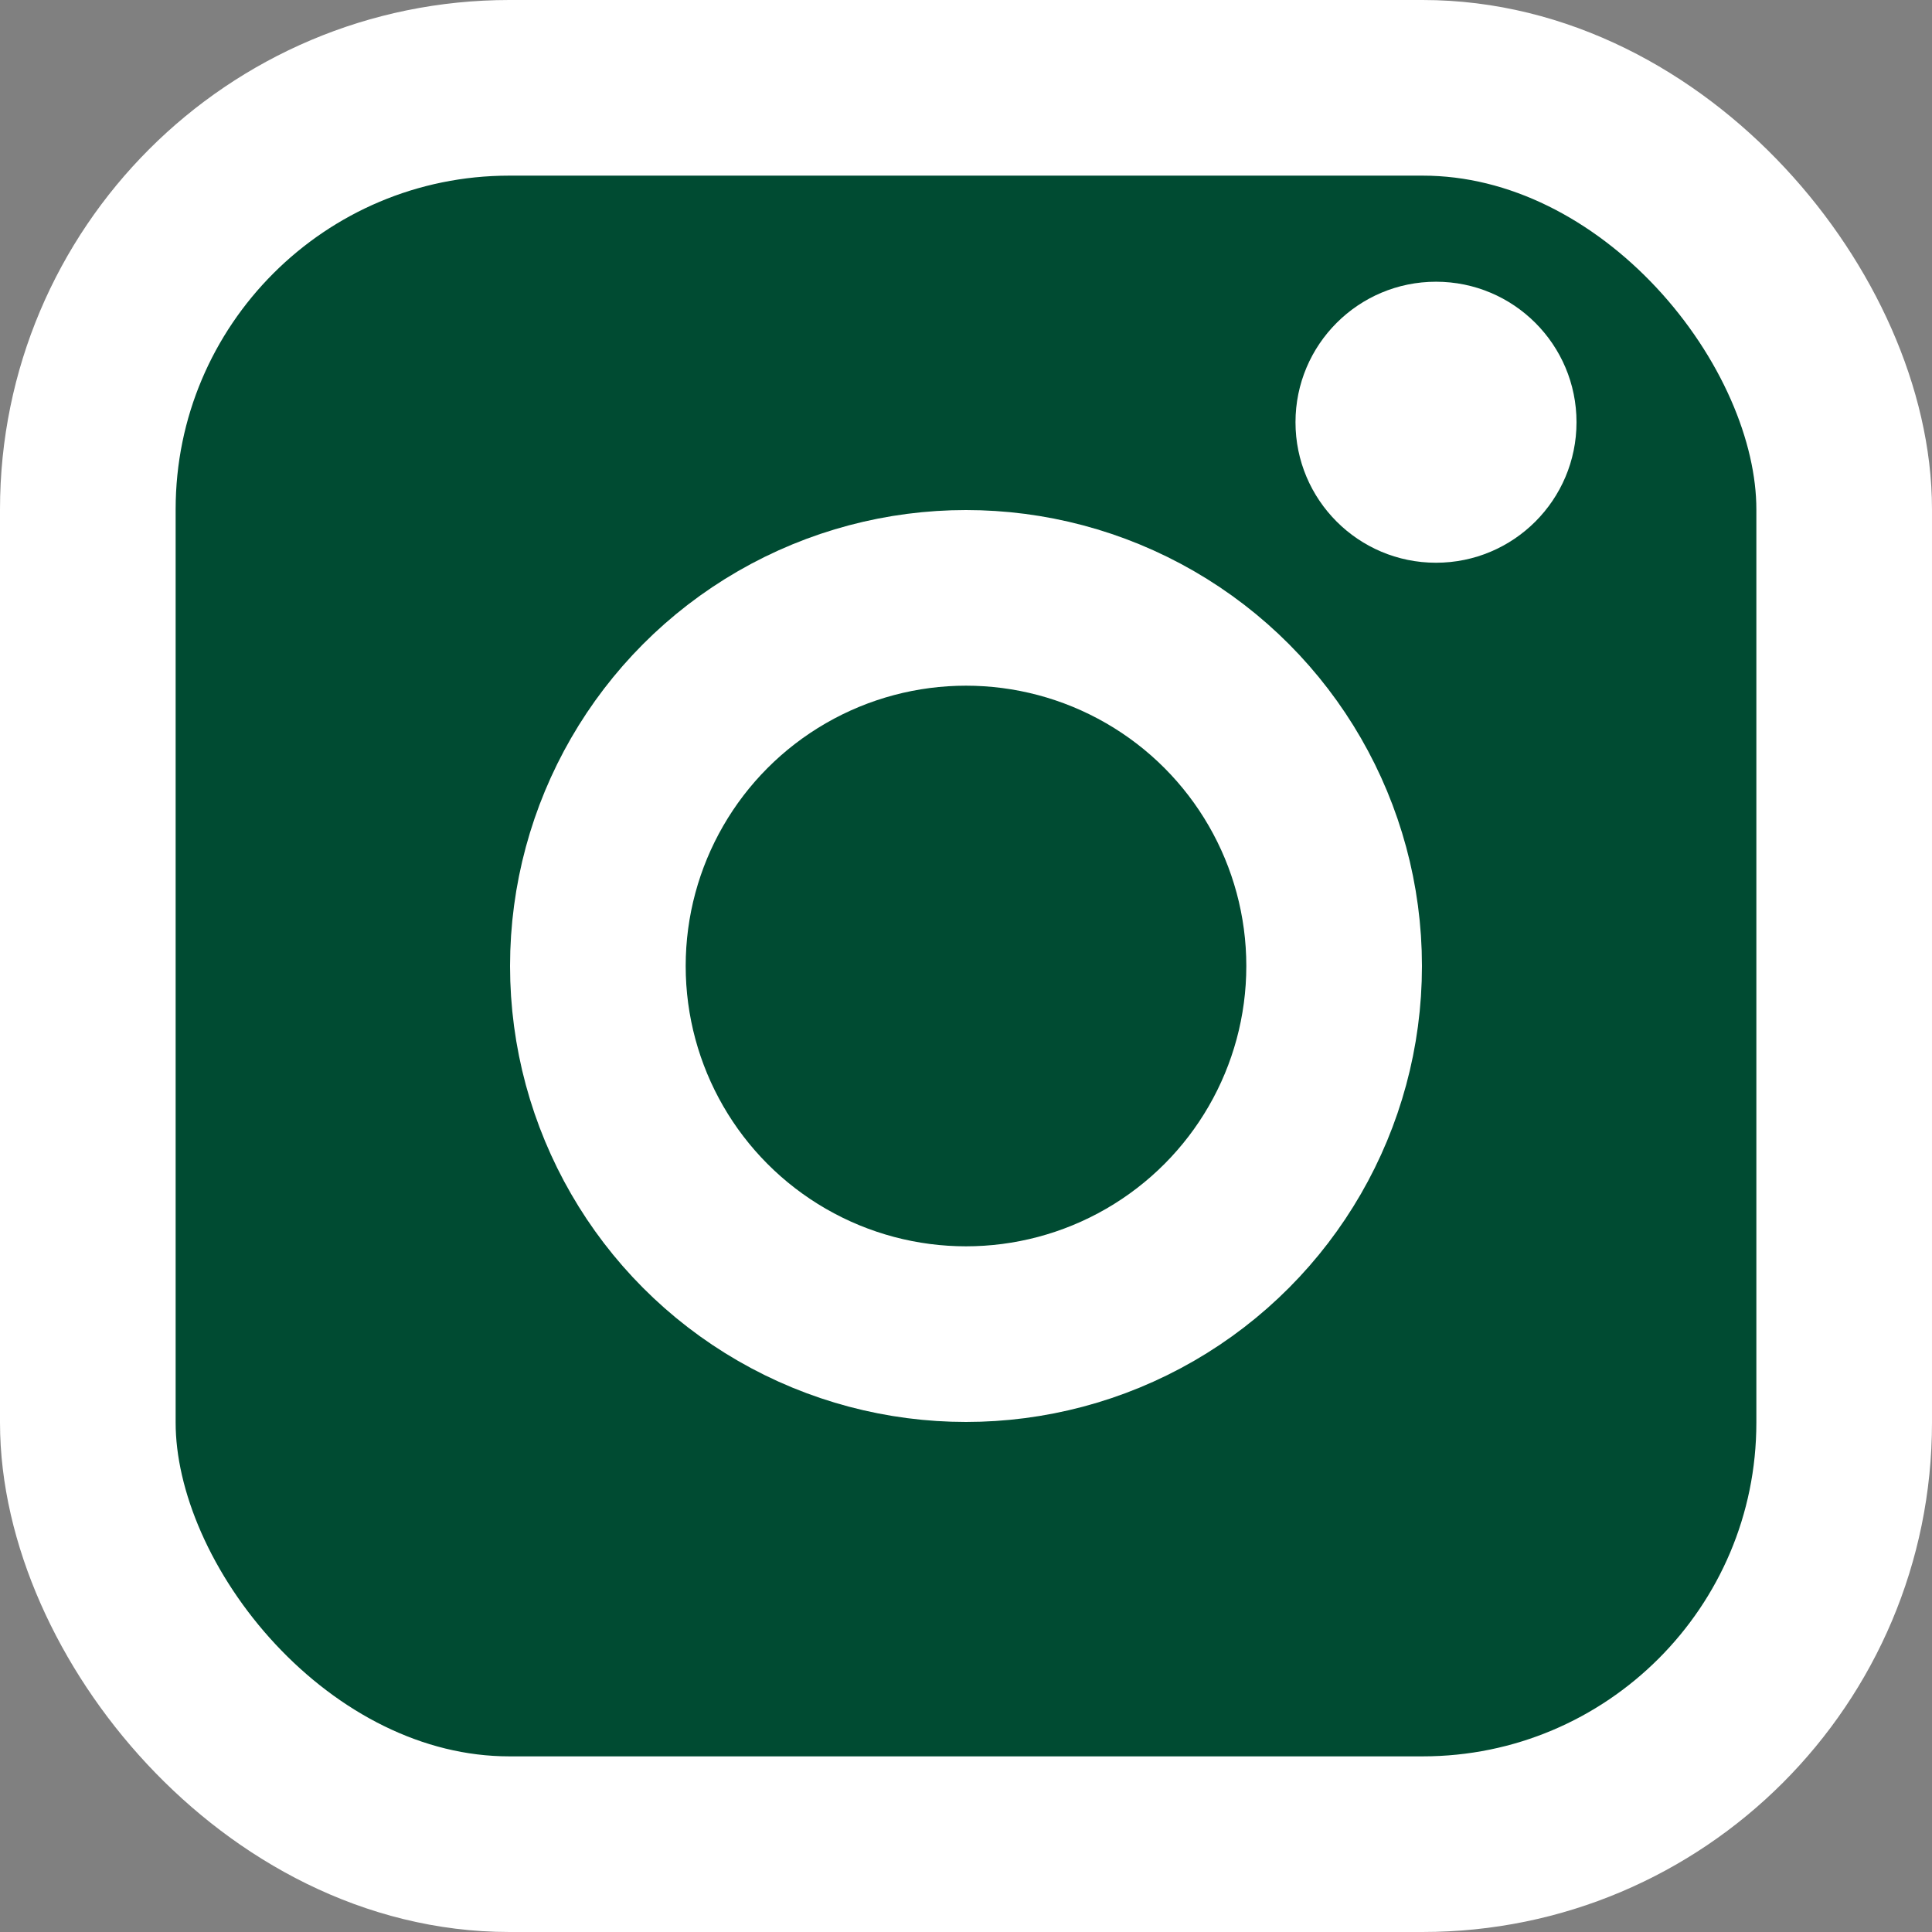 <svg id="Ebene_1" data-name="Ebene 1" xmlns="http://www.w3.org/2000/svg" viewBox="0 0 27.5 27.5"><rect x="0" y="0" width="27.5" height="27.5" fill="#808080" stroke="none"/><defs><style>.cls-1{fill:#004b32;}.cls-2{fill:none;stroke:#fff;stroke-miterlimit:10;stroke-width:2.5px;}.cls-3{fill:#fff;}</style></defs><title>GLP_Icon_Instagram_grün</title><rect class="cls-1" x="1.25" y="1.25" width="25" height="25" rx="6" ry="6"/><rect class="cls-2" x="1.25" y="1.25" width="25" height="25" rx="6" ry="6"/><circle class="cls-2" cx="13.75" cy="13.75" r="5.24"/><circle class="cls-3" cx="20.44" cy="6.01" r="2"/></svg>